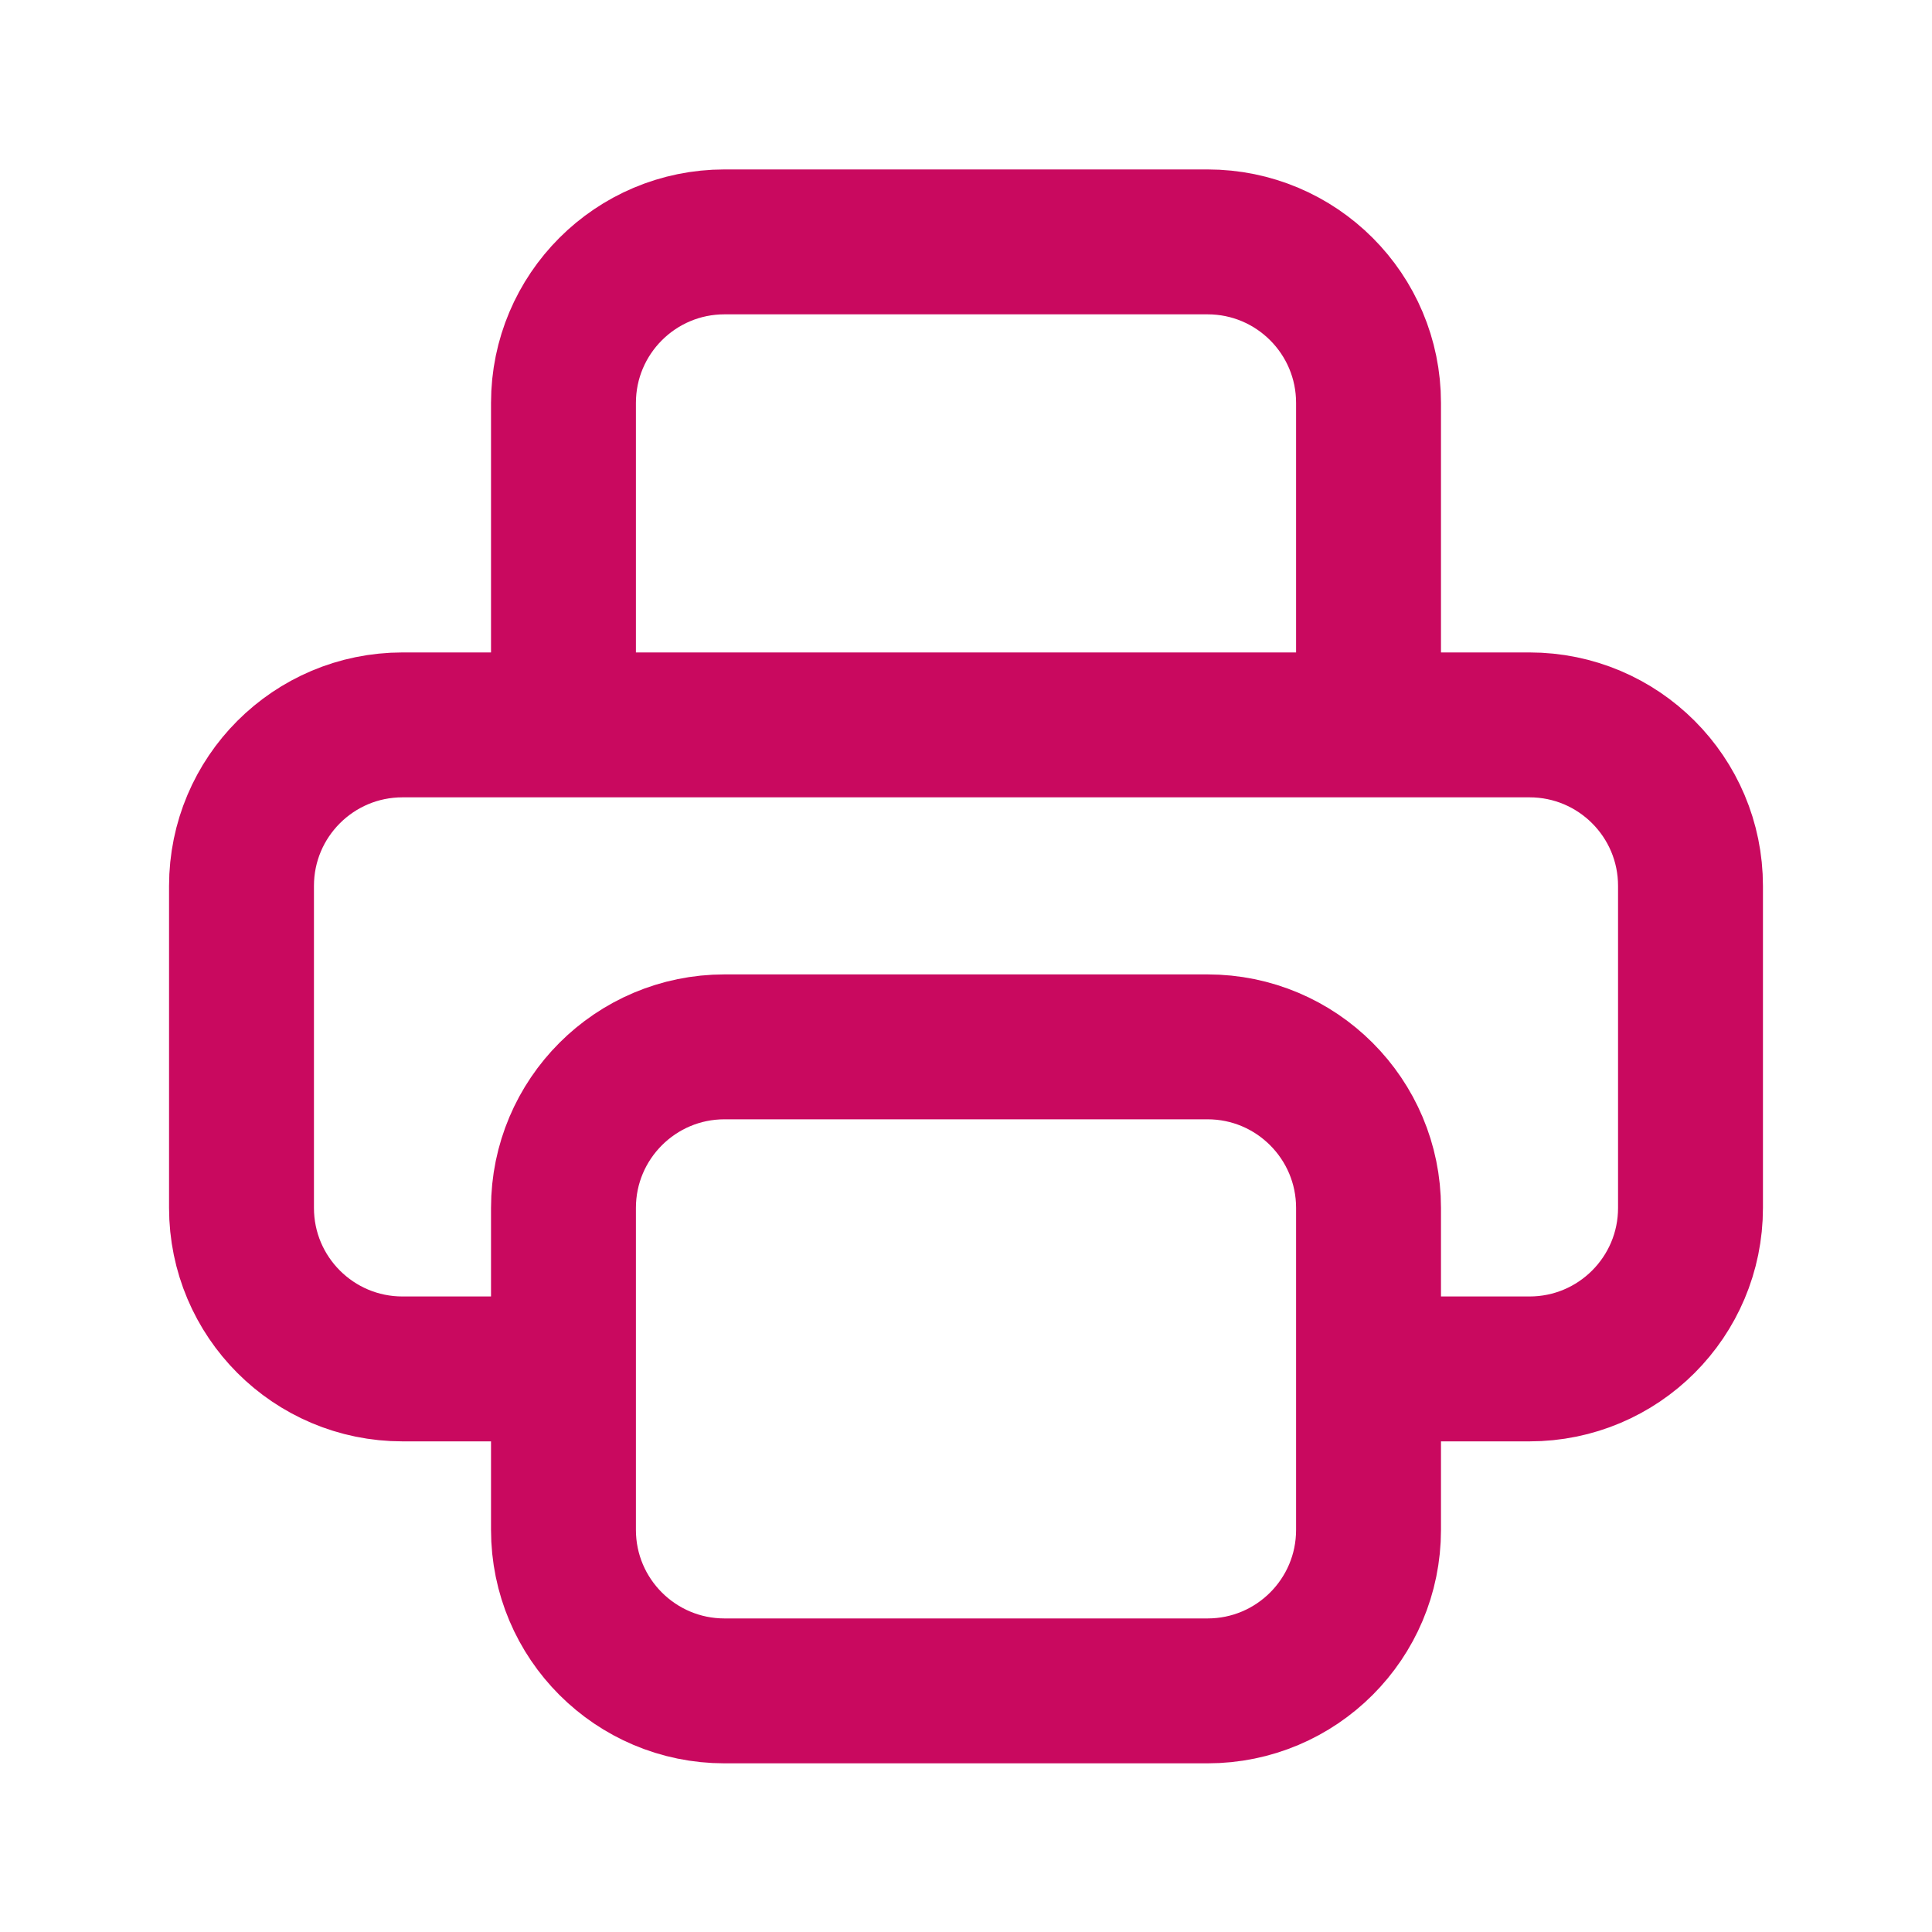 <svg width="20" height="20" viewBox="0 0 20 20" fill="none" xmlns="http://www.w3.org/2000/svg">
<g id="Icon/Outline/printer">
<path id="Icon" d="M14.167 14.171H15.833C16.754 14.171 17.5 13.425 17.5 12.504V9.171C17.5 8.25 16.754 7.504 15.833 7.504H4.167C3.246 7.504 2.5 8.25 2.5 9.171V12.504C2.5 13.425 3.246 14.171 4.167 14.171H5.833M7.5 17.504H12.5C13.421 17.504 14.167 16.758 14.167 15.837V12.504C14.167 11.584 13.421 10.837 12.5 10.837H7.5C6.58 10.837 5.833 11.584 5.833 12.504V15.837C5.833 16.758 6.58 17.504 7.5 17.504ZM14.167 7.504V4.171C14.167 3.25 13.421 2.504 12.5 2.504H7.5C6.58 2.504 5.833 3.25 5.833 4.171V7.504H14.167Z" stroke="#C9095F" stroke-width="1.5" stroke-linecap="round" stroke-linejoin="round"/>
</g>
</svg>
